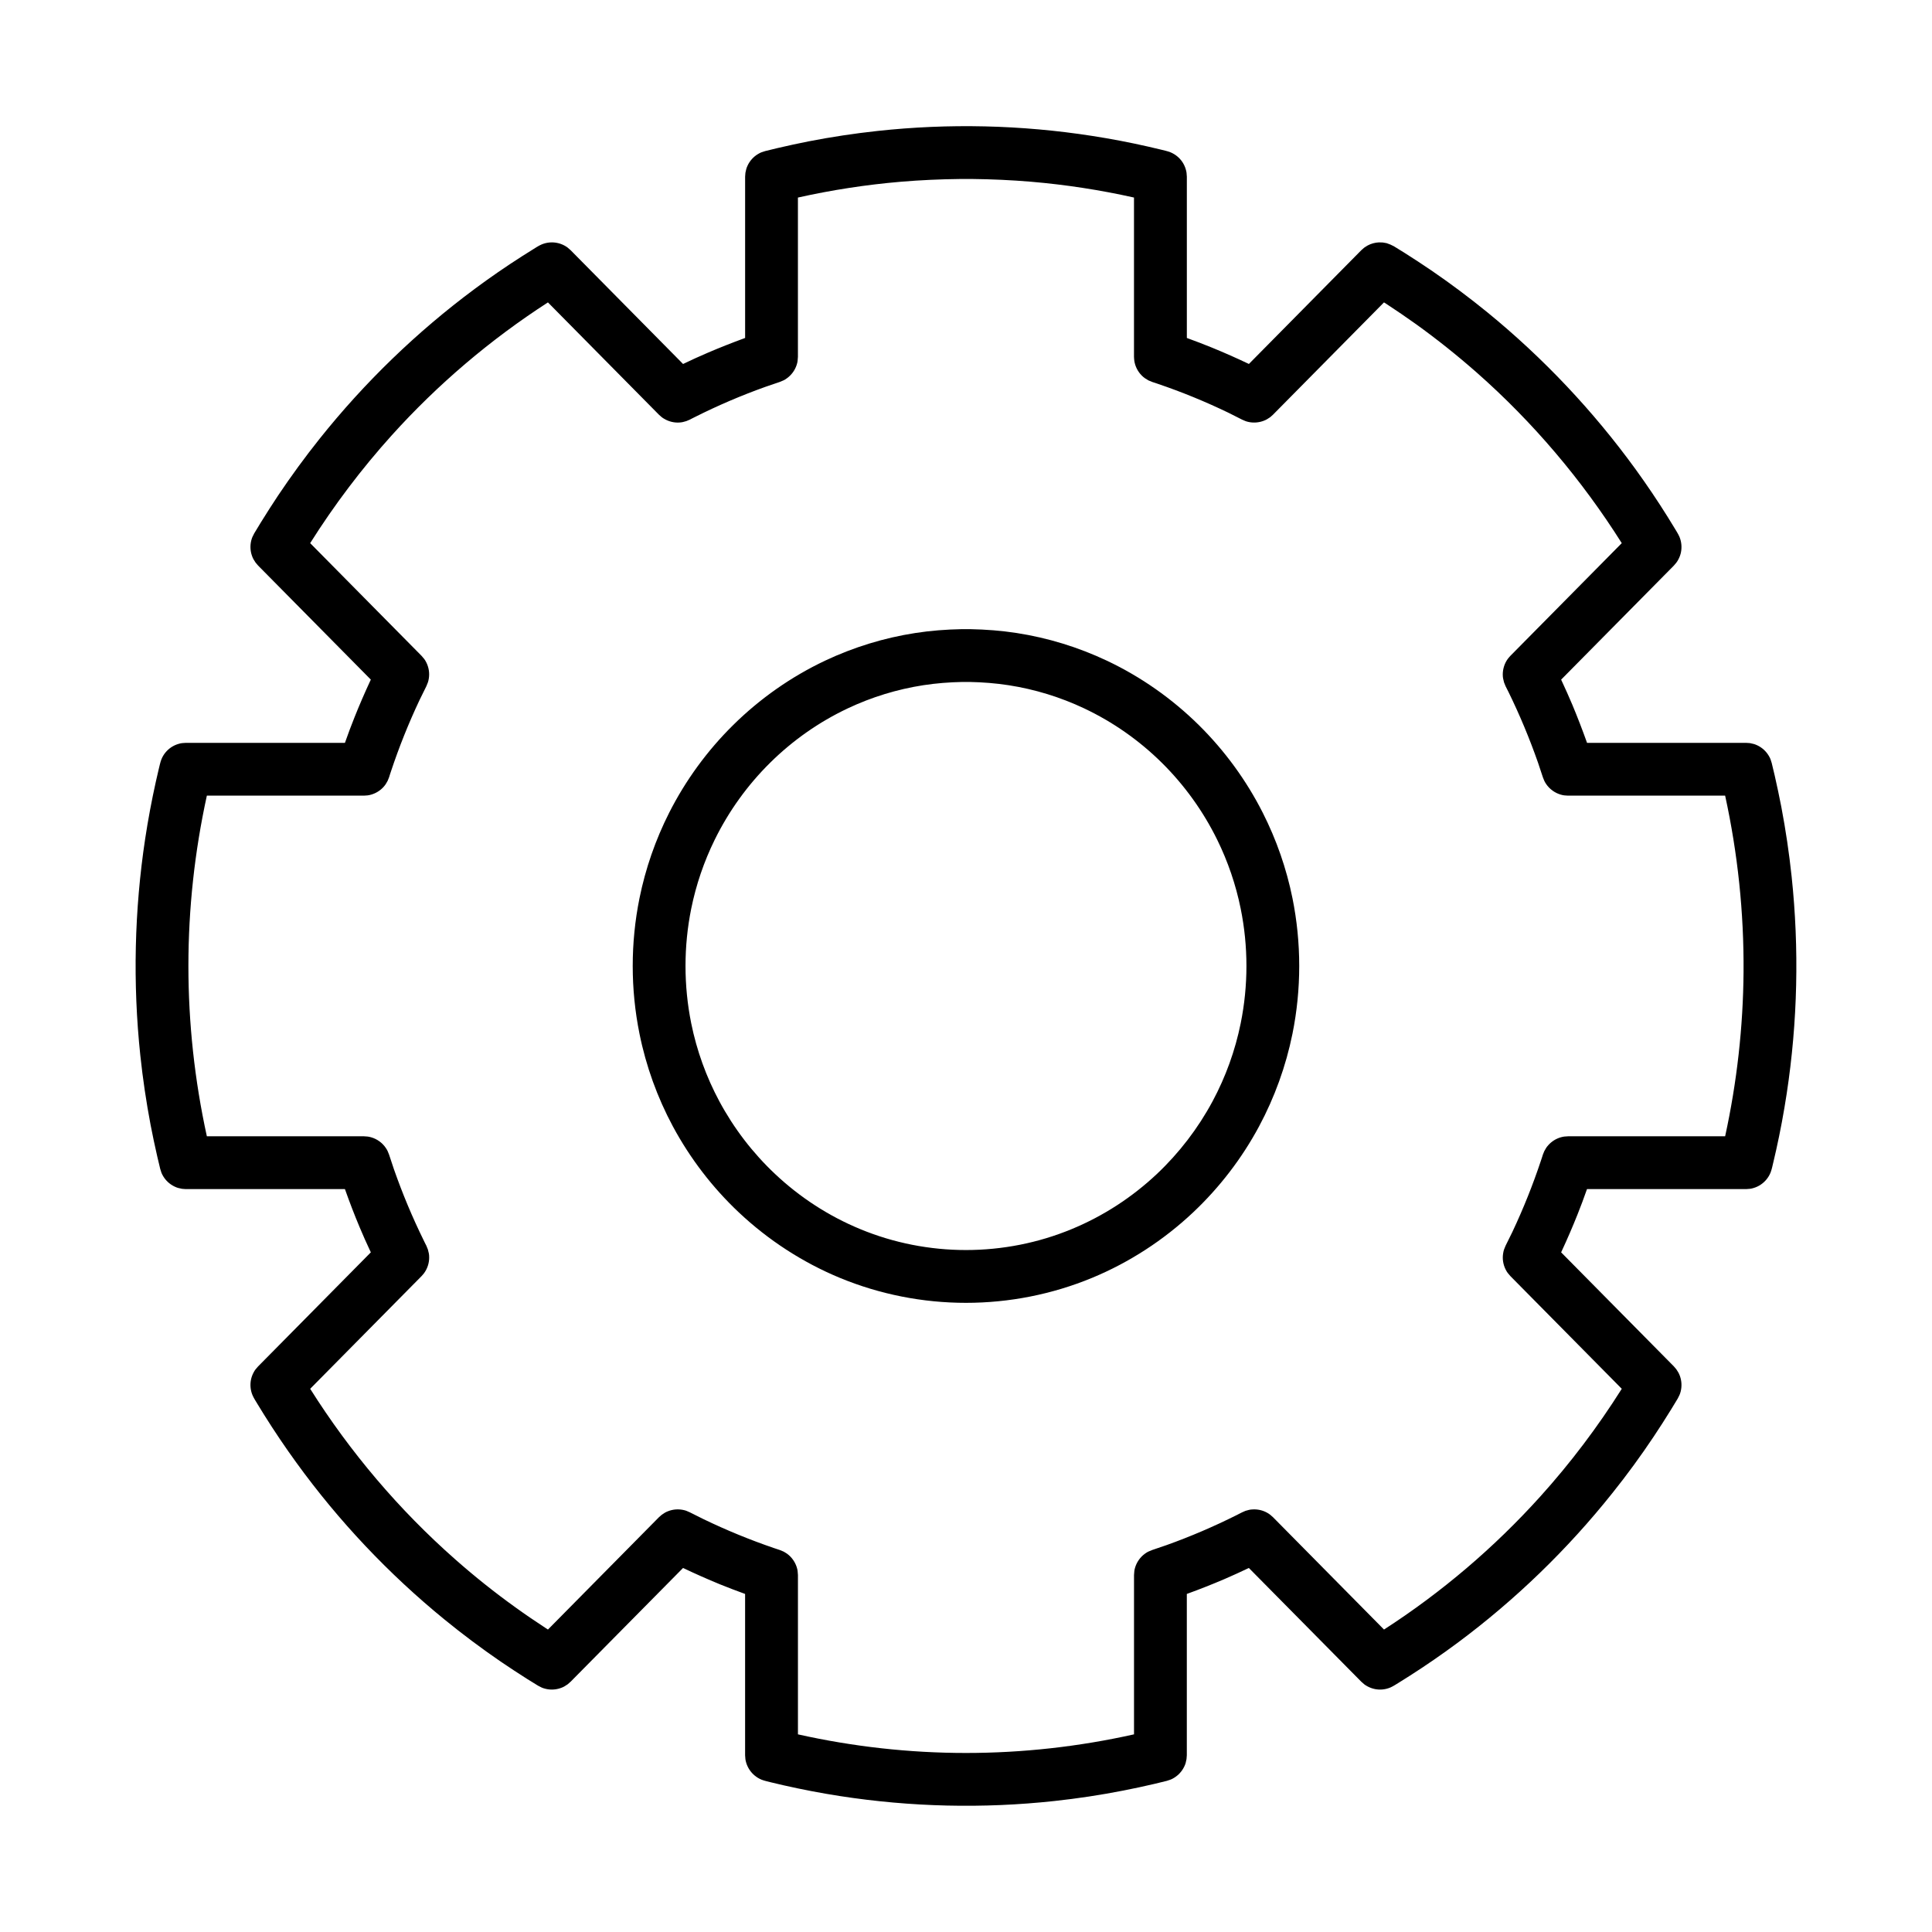 <?xml version="1.0" encoding="UTF-8"?>
<!-- The Best Svg Icon site in the world: iconSvg.co, Visit us! https://iconsvg.co -->
<svg fill="#000000" width="800px" height="800px" version="1.1" viewBox="144 144 512 512" xmlns="http://www.w3.org/2000/svg">
 <path d="m511.49 208.45c0.984 0.344 0.984 0.344 1.91 0.816 1.43 0.875 1.43 0.875 2.859 1.77 2.375 1.508 4.738 3.043 7.066 4.633 5.106 3.496 10.062 7.207 14.863 11.117 14.812 12.094 28.039 26.113 39.266 41.586 2.981 4.121 5.832 8.344 8.523 12.656 0.605 0.965 1.191 1.93 1.777 2.894 0.367 0.602 1.023 1.637 1.324 2.352 0.523 1.266 0.664 2.684 0.406 4.031-0.129 0.672-0.359 1.316-0.688 1.93-0.426 0.805-0.613 0.953-1.199 1.648l-29.879 30.227c0.539 1.137 1.055 2.281 1.57 3.438 0.477 1.074 0.945 2.16 1.41 3.246 1.363 3.266 2.633 6.562 3.828 9.902l0.047 0.168h42.156l1.035 0.07c0.895 0.203 1.145 0.215 1.977 0.605 1.254 0.602 2.305 1.566 3.012 2.766 0.477 0.793 0.496 1.035 0.773 1.906 0.41 1.641 0.398 1.641 0.785 3.289 0.625 2.773 1.223 5.547 1.758 8.332 1.164 6.121 2.078 12.285 2.734 18.477 2.027 19.109 1.59 38.469-1.301 57.469-0.766 5.043-1.699 10.059-2.812 15.047-0.25 1.113-0.496 2.211-0.766 3.316-0.16 0.695-0.418 1.891-0.715 2.625-0.516 1.273-1.422 2.391-2.574 3.164-0.574 0.395-1.203 0.684-1.859 0.887-0.883 0.27-1.133 0.238-2.047 0.309h-42.156c-0.406 1.168-0.832 2.332-1.262 3.488-0.418 1.105-0.844 2.215-1.281 3.309-1.312 3.289-2.711 6.523-4.211 9.742l-0.102 0.219 29.879 30.227 0.664 0.785c0.477 0.762 0.645 0.934 0.953 1.801 0.457 1.293 0.52 2.711 0.191 4.039-0.23 0.895-0.379 1.074-0.785 1.891-0.867 1.445-0.867 1.445-1.75 2.883-1.492 2.414-3.012 4.797-4.582 7.148-3.445 5.168-7.113 10.184-10.988 15.027-11.91 14.949-25.754 28.336-41.102 39.734-4.074 3.016-8.246 5.902-12.512 8.625-0.953 0.613-1.906 1.219-2.871 1.809-0.605 0.375-1.617 1.035-2.344 1.348-1.281 0.543-2.723 0.695-4.082 0.422-0.688-0.141-1.344-0.371-1.957-0.703-0.824-0.441-0.977-0.633-1.672-1.246l-29.797-30.145c-1.082 0.523-2.176 1.023-3.277 1.527-1.062 0.48-2.137 0.953-3.211 1.426-3.227 1.379-6.496 2.676-9.797 3.871l-0.156 0.059v42.742l-0.082 1.027c-0.195 0.895-0.195 1.133-0.594 1.969-0.598 1.246-1.551 2.301-2.742 3.016-0.785 0.473-1.035 0.492-1.898 0.785-1.629 0.402-1.621 0.402-3.258 0.793-2.734 0.633-5.477 1.238-8.238 1.77-6.051 1.188-12.152 2.109-18.281 2.773-18.906 2.051-38.074 1.598-56.863-1.316-4.996-0.773-9.965-1.73-14.891-2.844-1.094-0.25-2.195-0.512-3.281-0.773-0.695-0.172-1.875-0.434-2.59-0.727-1.285-0.531-2.387-1.438-3.152-2.582-0.387-0.574-0.684-1.195-0.883-1.848-0.27-0.887-0.238-1.129-0.309-2.043v-42.742c-1.152-0.41-2.297-0.844-3.449-1.285-1.09-0.422-2.176-0.844-3.266-1.285-3.25-1.34-6.461-2.754-9.641-4.273l-0.09-0.039-29.797 30.145-0.781 0.684c-0.777 0.504-0.957 0.676-1.828 0.984-1.312 0.473-2.766 0.543-4.113 0.191-0.895-0.23-1.094-0.391-1.91-0.812-1.43-0.875-1.43-0.875-2.859-1.762-2.375-1.516-4.742-3.055-7.066-4.641-5.106-3.5-10.062-7.211-14.852-11.121-14.816-12.082-28.051-26.102-39.266-41.582-2.992-4.121-5.832-8.344-8.535-12.656-0.598-0.965-1.191-1.922-1.781-2.894-0.367-0.605-1.023-1.629-1.32-2.352-0.527-1.27-0.664-2.676-0.406-4.023 0.129-0.672 0.367-1.324 0.684-1.93 0.43-0.812 0.617-0.953 1.215-1.648l29.875-30.227c-0.547-1.145-1.062-2.293-1.578-3.438-0.477-1.086-0.945-2.16-1.402-3.246-1.371-3.266-2.644-6.574-3.824-9.91l-0.062-0.164h-42.156l-1.031-0.078c-0.895-0.203-1.133-0.203-1.969-0.602-1.25-0.594-2.312-1.559-3.019-2.758-0.469-0.793-0.496-1.043-0.773-1.91-0.398-1.648-0.398-1.648-0.785-3.297-0.629-2.762-1.223-5.535-1.762-8.332-1.16-6.109-2.074-12.281-2.731-18.477-2.016-19.105-1.578-38.469 1.301-57.465 0.766-5.047 1.711-10.062 2.812-15.039 0.25-1.117 0.496-2.223 0.766-3.328 0.168-0.684 0.418-1.879 0.715-2.613 0.516-1.285 1.422-2.402 2.574-3.176 0.574-0.383 1.199-0.684 1.867-0.883 0.883-0.273 1.121-0.242 2.035-0.305h42.156c0.41-1.176 0.836-2.332 1.266-3.496 0.414-1.105 0.844-2.203 1.281-3.297 1.309-3.289 2.723-6.535 4.211-9.742l0.109-0.219-29.875-30.227-0.668-0.785c-0.484-0.773-0.656-0.945-0.961-1.809-0.457-1.289-0.52-2.703-0.191-4.043 0.23-0.883 0.379-1.074 0.785-1.887 0.875-1.449 0.875-1.449 1.75-2.887 1.488-2.402 3.012-4.793 4.578-7.148 3.461-5.156 7.117-10.172 10.992-15.027 11.91-14.938 25.762-28.336 41.102-39.723 4.074-3.027 8.246-5.902 12.52-8.637 0.945-0.602 1.898-1.207 2.859-1.797 0.609-0.383 1.621-1.047 2.348-1.348 1.281-0.543 2.723-0.695 4.094-0.422 0.676 0.129 1.34 0.371 1.945 0.691 0.824 0.441 0.973 0.645 1.668 1.246l29.797 30.156c1.094-0.531 2.188-1.035 3.281-1.539 1.062-0.48 2.137-0.953 3.207-1.414 3.231-1.387 6.5-2.676 9.797-3.883l0.16-0.059v-42.742l0.078-1.023c0.199-0.895 0.211-1.137 0.598-1.973 0.598-1.246 1.551-2.301 2.742-3.004 0.785-0.473 1.035-0.504 1.898-0.785 1.629-0.402 1.629-0.402 3.258-0.793 2.734-0.633 5.484-1.238 8.238-1.781 6.051-1.176 12.148-2.098 18.281-2.762 18.906-2.051 38.074-1.609 56.871 1.316 4.988 0.773 9.953 1.719 14.883 2.844 1.102 0.25 2.188 0.504 3.289 0.773 0.684 0.172 1.867 0.422 2.594 0.727 1.27 0.52 2.375 1.426 3.148 2.57 0.379 0.574 0.676 1.199 0.875 1.859 0.27 0.887 0.238 1.129 0.309 2.031v42.742c1.152 0.422 2.305 0.855 3.445 1.285 1.094 0.422 2.188 0.855 3.269 1.297 3.25 1.328 6.457 2.754 9.637 4.262l0.09 0.051 29.797-30.156 0.785-0.684c0.301-0.18 0.578-0.391 0.887-0.562 0.914-0.492 1.945-0.773 2.988-0.824 0.348-0.008 0.695 0.02 1.043 0.031 0.34 0.059 0.676 0.121 1.023 0.18zm-113.07-17.016c-5.227 0.059-10.453 0.289-15.668 0.73-9.18 0.777-18.301 2.184-27.293 4.191v42.211c-0.082 0.973-0.039 1.227-0.34 2.16-0.457 1.398-1.352 2.625-2.531 3.488-0.785 0.582-1.043 0.625-1.938 1.004-1.281 0.422-2.562 0.855-3.836 1.309-6.34 2.269-12.527 4.914-18.551 7.941l-0.723 0.359-0.738 0.383-0.902 0.383c-0.836 0.23-1.043 0.332-1.918 0.383-1.32 0.07-2.644-0.242-3.785-0.887-0.777-0.422-0.914-0.613-1.57-1.184l-29.418-29.766c-15.273 9.863-29.23 21.734-41.402 35.234-8.008 8.883-15.23 18.453-21.609 28.566l29.508 29.855c0.625 0.734 0.836 0.895 1.27 1.758 0.656 1.297 0.895 2.793 0.668 4.231-0.148 0.965-0.297 1.176-0.656 2.07-0.617 1.219-1.211 2.445-1.809 3.672-2.902 6.152-5.426 12.453-7.57 18.906l-0.258 0.773-0.25 0.797-0.367 0.914c-0.426 0.742-0.508 0.965-1.082 1.617-0.875 0.977-2.027 1.688-3.281 2.051-0.844 0.242-1.07 0.211-1.938 0.273h-41.617c-3.238 14.816-4.891 29.965-4.891 45.133 0 15.168 1.652 30.316 4.891 45.141h41.617c0.867 0.062 1.094 0.031 1.938 0.273 1.57 0.453 2.961 1.457 3.875 2.824 0.488 0.723 0.527 0.945 0.855 1.75 0.418 1.305 0.844 2.594 1.293 3.891 2.246 6.41 4.859 12.684 7.859 18.785l0.355 0.734 0.379 0.742 0.406 1.008c0.23 0.934 0.34 1.164 0.34 2.141 0 1.457-0.469 2.894-1.324 4.082-0.207 0.289-0.465 0.551-0.703 0.832l-29.508 29.855c10.59 16.797 23.535 32.066 38.441 45.203 5.125 4.523 10.48 8.797 16.043 12.785 2.566 1.852 5.188 3.629 7.832 5.359l0.695 0.453 29.418-29.773 0.746-0.645c0.723-0.484 0.895-0.645 1.707-0.957 1.234-0.48 2.586-0.59 3.875-0.34 0.867 0.172 1.055 0.301 1.848 0.645 1.215 0.613 2.414 1.227 3.637 1.816 6.062 2.926 12.293 5.481 18.66 7.66l0.766 0.254 0.785 0.262 1.012 0.422c0.309 0.191 0.637 0.359 0.926 0.57 1.18 0.867 2.074 2.102 2.531 3.5 0.301 0.926 0.258 1.184 0.34 2.152v42.207c14.605 3.266 29.559 4.934 44.531 4.934s29.926-1.668 44.531-4.934v-42.207c0.078-0.969 0.039-1.227 0.336-2.152 0.457-1.398 1.352-2.633 2.535-3.5 0.785-0.57 1.043-0.621 1.938-0.992 1.281-0.426 2.562-0.867 3.836-1.309 6.348-2.273 12.527-4.926 18.551-7.941l0.723-0.371 0.734-0.371 0.906-0.395c0.844-0.219 1.043-0.332 1.926-0.371 1.312-0.07 2.633 0.23 3.785 0.875 0.766 0.434 0.906 0.613 1.562 1.188l29.418 29.773c15.281-9.863 29.23-21.742 41.402-35.242 8.008-8.875 15.23-18.445 21.609-28.559l-29.508-29.855c-0.625-0.742-0.836-0.895-1.273-1.77-0.656-1.297-0.895-2.793-0.664-4.231 0.148-0.965 0.297-1.176 0.656-2.07 0.613-1.215 1.223-2.441 1.809-3.668 2.898-6.152 5.422-12.457 7.57-18.91l0.258-0.773 0.25-0.793 0.367-0.906c0.438-0.754 0.504-0.973 1.09-1.617 0.875-0.977 2.019-1.688 3.269-2.051 0.848-0.242 1.074-0.211 1.938-0.273h41.633c3.117-14.301 4.769-28.918 4.879-43.555 0.117-15.691-1.531-31.383-4.879-46.719h-41.633c-0.863-0.062-1.09-0.031-1.938-0.273-1.57-0.453-2.961-1.469-3.875-2.824-0.484-0.723-0.523-0.957-0.852-1.758-0.418-1.297-0.848-2.594-1.293-3.891-2.246-6.414-4.859-12.676-7.848-18.777l-0.371-0.734-0.375-0.746-0.406-1.004c-0.219-0.934-0.34-1.176-0.34-2.152 0.012-1.445 0.469-2.894 1.32-4.07 0.211-0.301 0.469-0.551 0.707-0.832l29.508-29.855c-10.59-16.797-23.535-32.074-38.43-45.203-5.137-4.523-10.492-8.797-16.047-12.797-2.574-1.84-5.195-3.617-7.84-5.359l-0.695-0.441-29.418 29.766-0.734 0.652c-0.738 0.473-0.895 0.633-1.719 0.953-1.223 0.473-2.586 0.594-3.875 0.344-0.855-0.172-1.055-0.301-1.852-0.645-1.199-0.621-2.414-1.227-3.625-1.828-6.07-2.926-12.289-5.481-18.668-7.648l-0.766-0.262-0.785-0.254-1.012-0.422c-0.816-0.512-1.066-0.602-1.762-1.297-1.031-1.035-1.719-2.391-1.945-3.84-0.059-0.359-0.059-0.723-0.09-1.094v-42.211c-8.992-2.008-18.113-3.414-27.293-4.191-5.215-0.441-10.434-0.672-15.668-0.73h-3.141zm2.711 119.3c4.125 0.078 8.227 0.391 12.312 1.023 8.254 1.277 16.332 3.762 23.883 7.328 9.023 4.262 17.289 10.074 24.383 17.078 6.848 6.766 12.59 14.637 16.941 23.23 3.625 7.148 6.277 14.785 7.867 22.637 2.387 11.82 2.387 24.117 0 35.926-1.738 8.566-4.727 16.859-8.859 24.559-4.551 8.473-10.484 16.203-17.488 22.797-7.781 7.328-16.891 13.25-26.777 17.34-10.57 4.371-21.969 6.613-33.402 6.613-11.438 0-22.832-2.242-33.402-6.613-9.887-4.09-18.988-10.012-26.777-17.34-7.004-6.594-12.926-14.324-17.488-22.797-4.133-7.699-7.125-15.992-8.852-24.559-2.394-11.809-2.394-24.105 0-35.926 1.59-7.852 4.242-15.488 7.859-22.637 4.352-8.594 10.094-16.465 16.949-23.23 7.086-7.004 15.359-12.816 24.371-17.078 7.562-3.566 15.629-6.051 23.898-7.328 4.07-0.633 8.176-0.945 12.297-1.023 1.145-0.012 1.145-0.012 2.285 0zm-2.106 13.992c-3.457 0.07-6.914 0.332-10.344 0.863-6.934 1.074-13.711 3.156-20.047 6.152-7.594 3.59-14.547 8.473-20.52 14.375-6 5.918-10.988 12.855-14.703 20.414-2.852 5.801-4.949 11.953-6.231 18.285-2.016 9.98-2.016 20.375 0 30.367 1.461 7.219 3.984 14.215 7.473 20.707 3.844 7.148 8.84 13.672 14.754 19.23 6.547 6.172 14.207 11.156 22.535 14.594 8.871 3.68 18.449 5.559 28.047 5.559 9.605 0 19.176-1.879 28.047-5.559 8.328-3.438 15.988-8.422 22.547-14.594 5.898-5.559 10.898-12.082 14.742-19.23 3.488-6.492 6.012-13.488 7.473-20.707 2.027-9.992 2.027-20.387 0-30.367-1.281-6.332-3.379-12.484-6.231-18.285-3.715-7.559-8.703-14.496-14.695-20.414-5.969-5.902-12.938-10.785-20.527-14.375-6.34-2.996-13.113-5.078-20.051-6.152-3.426-0.531-6.875-0.793-10.34-0.863h-1.93z"/>
</svg>